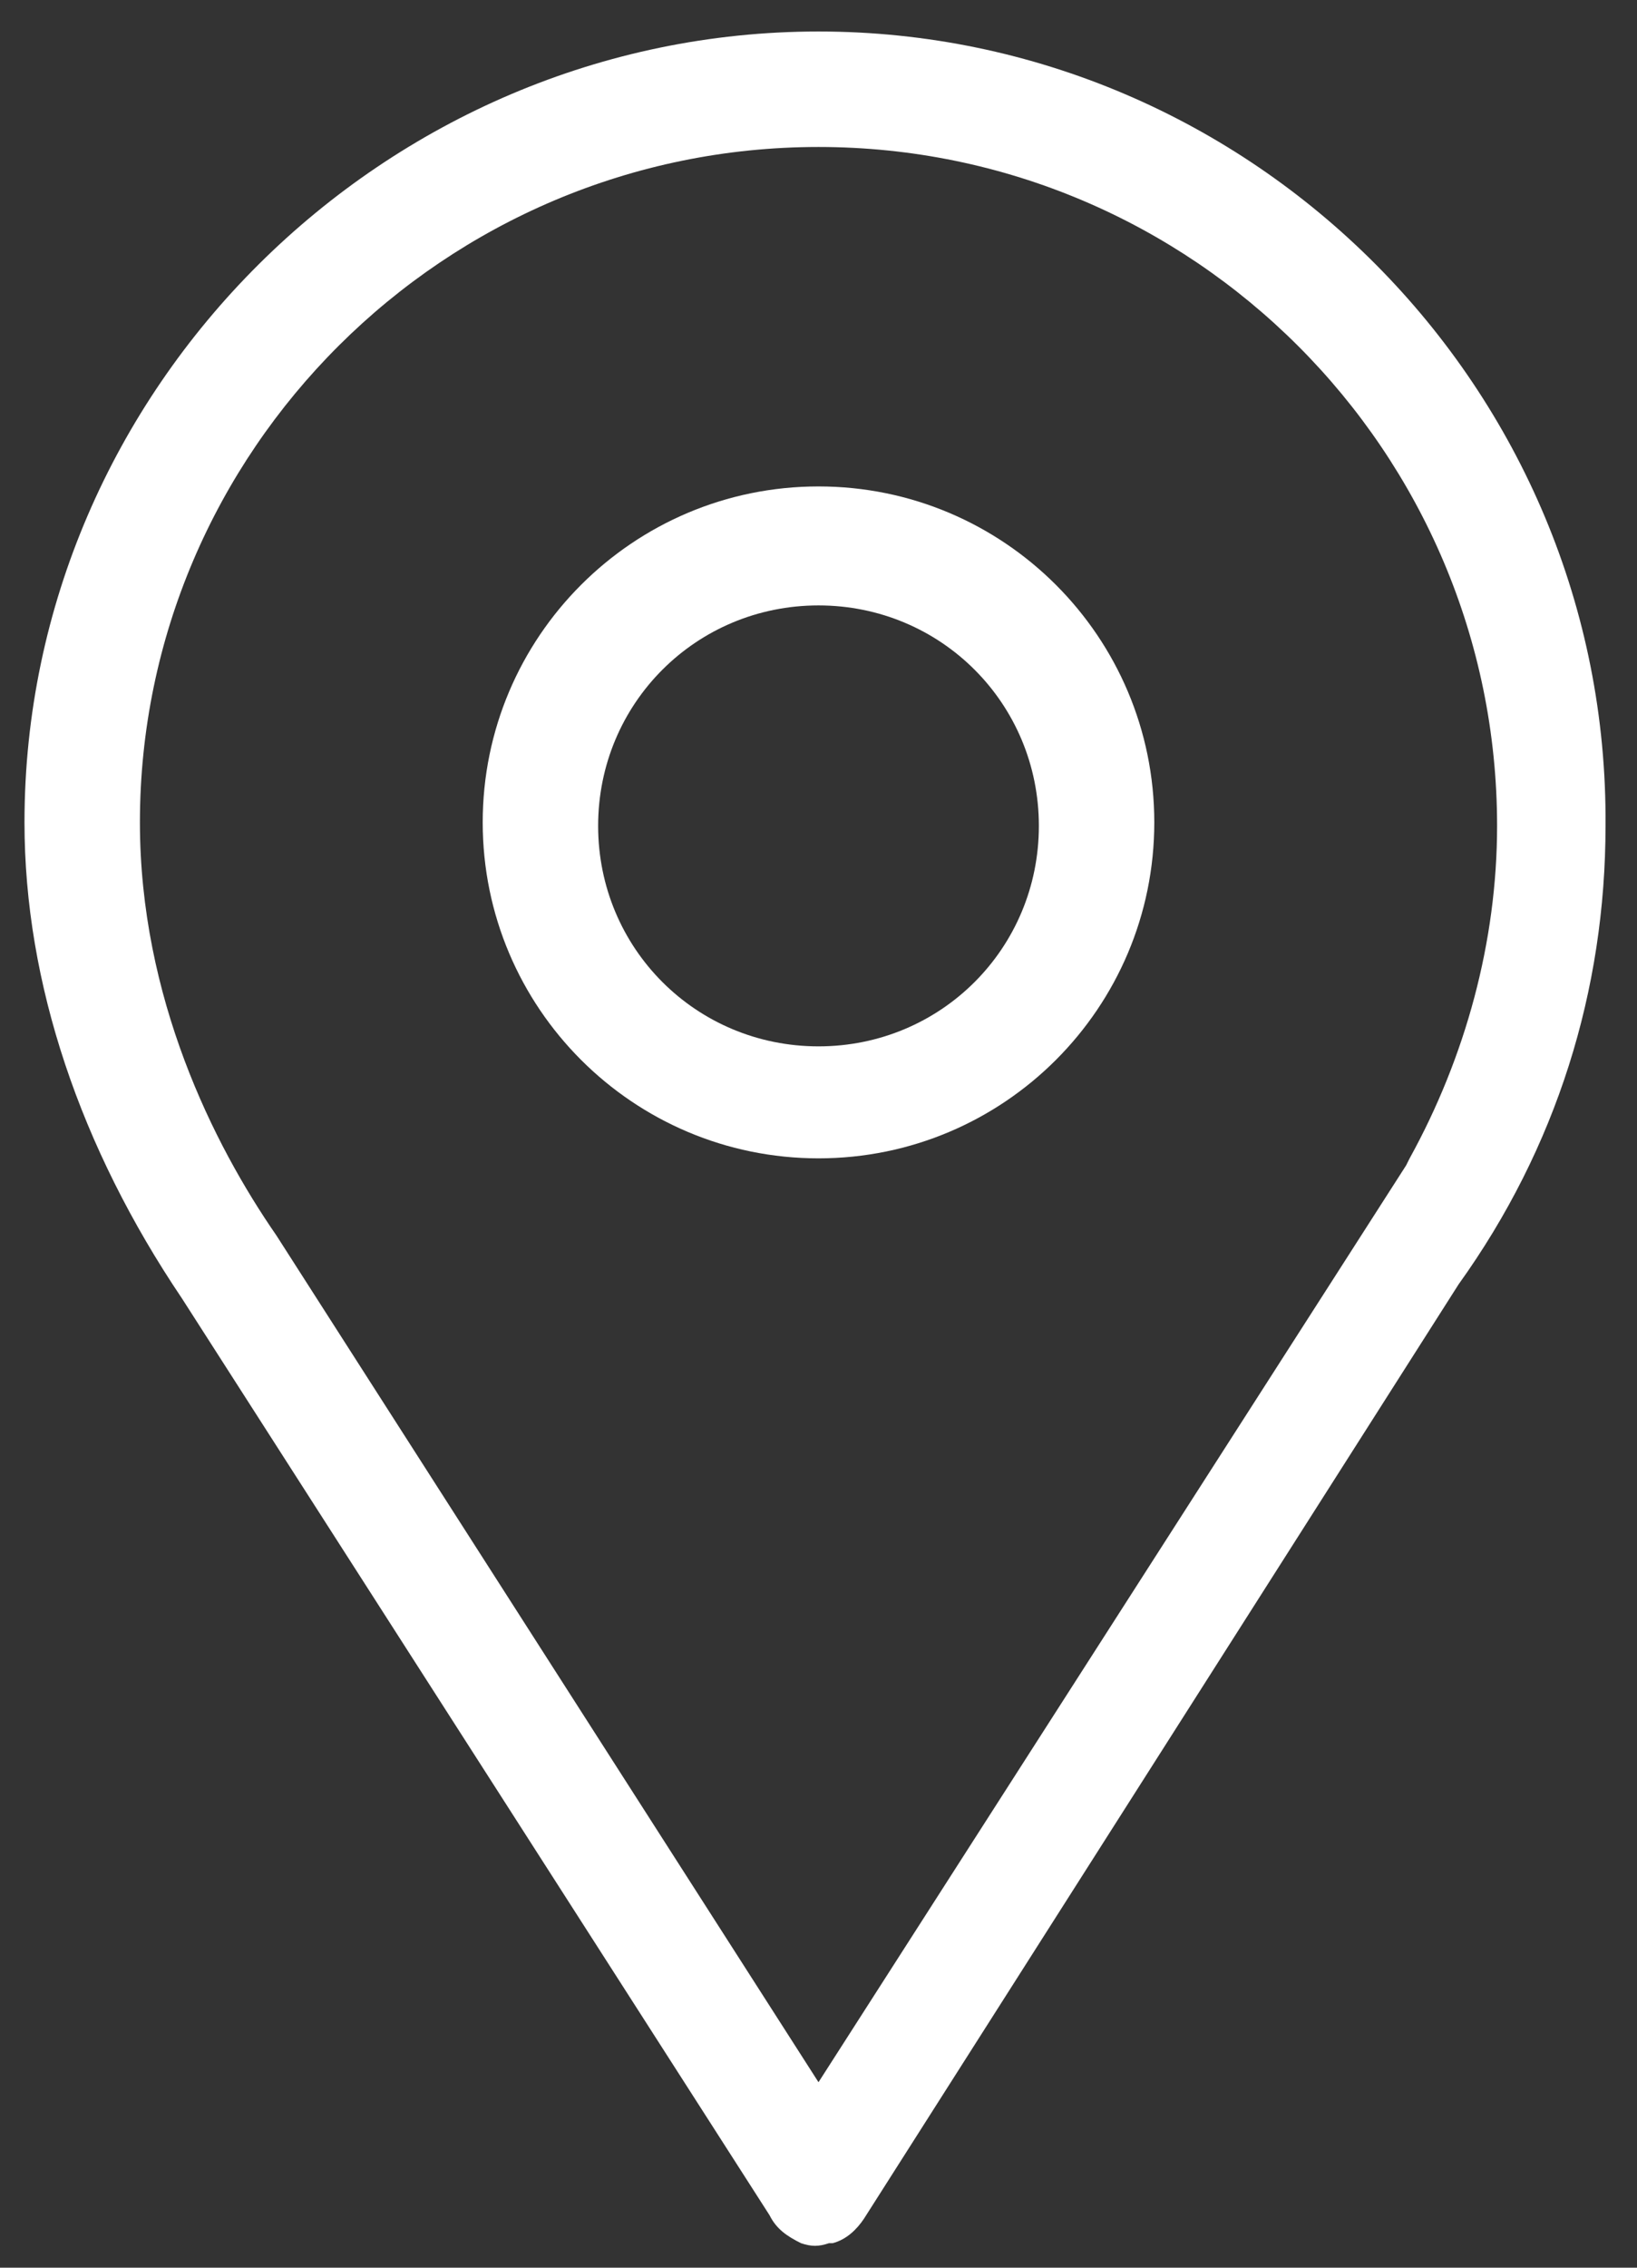 <?xml version="1.0" encoding="utf-8"?>
<!-- Generator: Adobe Illustrator 21.1.0, SVG Export Plug-In . SVG Version: 6.00 Build 0)  -->
<svg version="1.1" id="Modo_de_aislamiento" xmlns="http://www.w3.org/2000/svg" xmlns:xlink="http://www.w3.org/1999/xlink"
	 x="0px" y="0px" viewBox="0 0 46.8 64.8" style="enable-background:new 0 0 46.8 64.8;" xml:space="preserve">
<rect x="0" y="0" width="46.8" height="64.8" fill="#333333" stroke="none"/>
<style type="text/css">
	.st0{fill:#FFFFFF;}
</style>
<path class="st0" d="M23.8,64.1c0.4-0.1,0.7-0.4,0.9-0.7l17-26.7l0,0c2.8-3.9,4.2-8.4,4.2-13.1C46,11.1,35.8,0.9,23.4,0.9
	S0.7,11.1,0.7,23.5c0,4.6,1.6,9.3,4.5,13.6L22,63.3c0.2,0.4,0.5,0.6,0.9,0.8c0.3,0.1,0.5,0.1,0.8,0C23.7,64.1,23.8,64.1,23.8,64.1z
	 M7.9,35.3C6.1,32.7,4,28.5,4,23.5C4,12.9,12.7,4.2,23.4,4.2s19.4,8.7,19.4,19.4c0,3.3-0.9,6.6-2.5,9.5l-0.1,0.2L23.4,59.5L7.9,35.3
	z"/>
<path class="st0" d="M23.4,13.9c-5.3,0-9.6,4.3-9.6,9.6s4.3,9.6,9.6,9.6s9.6-4.3,9.6-9.6S28.7,13.9,23.4,13.9z M23.4,29.9
	c-3.5,0-6.3-2.8-6.3-6.3s2.8-6.3,6.3-6.3s6.3,2.8,6.3,6.3S26.9,29.9,23.4,29.9z"/>
</svg>

